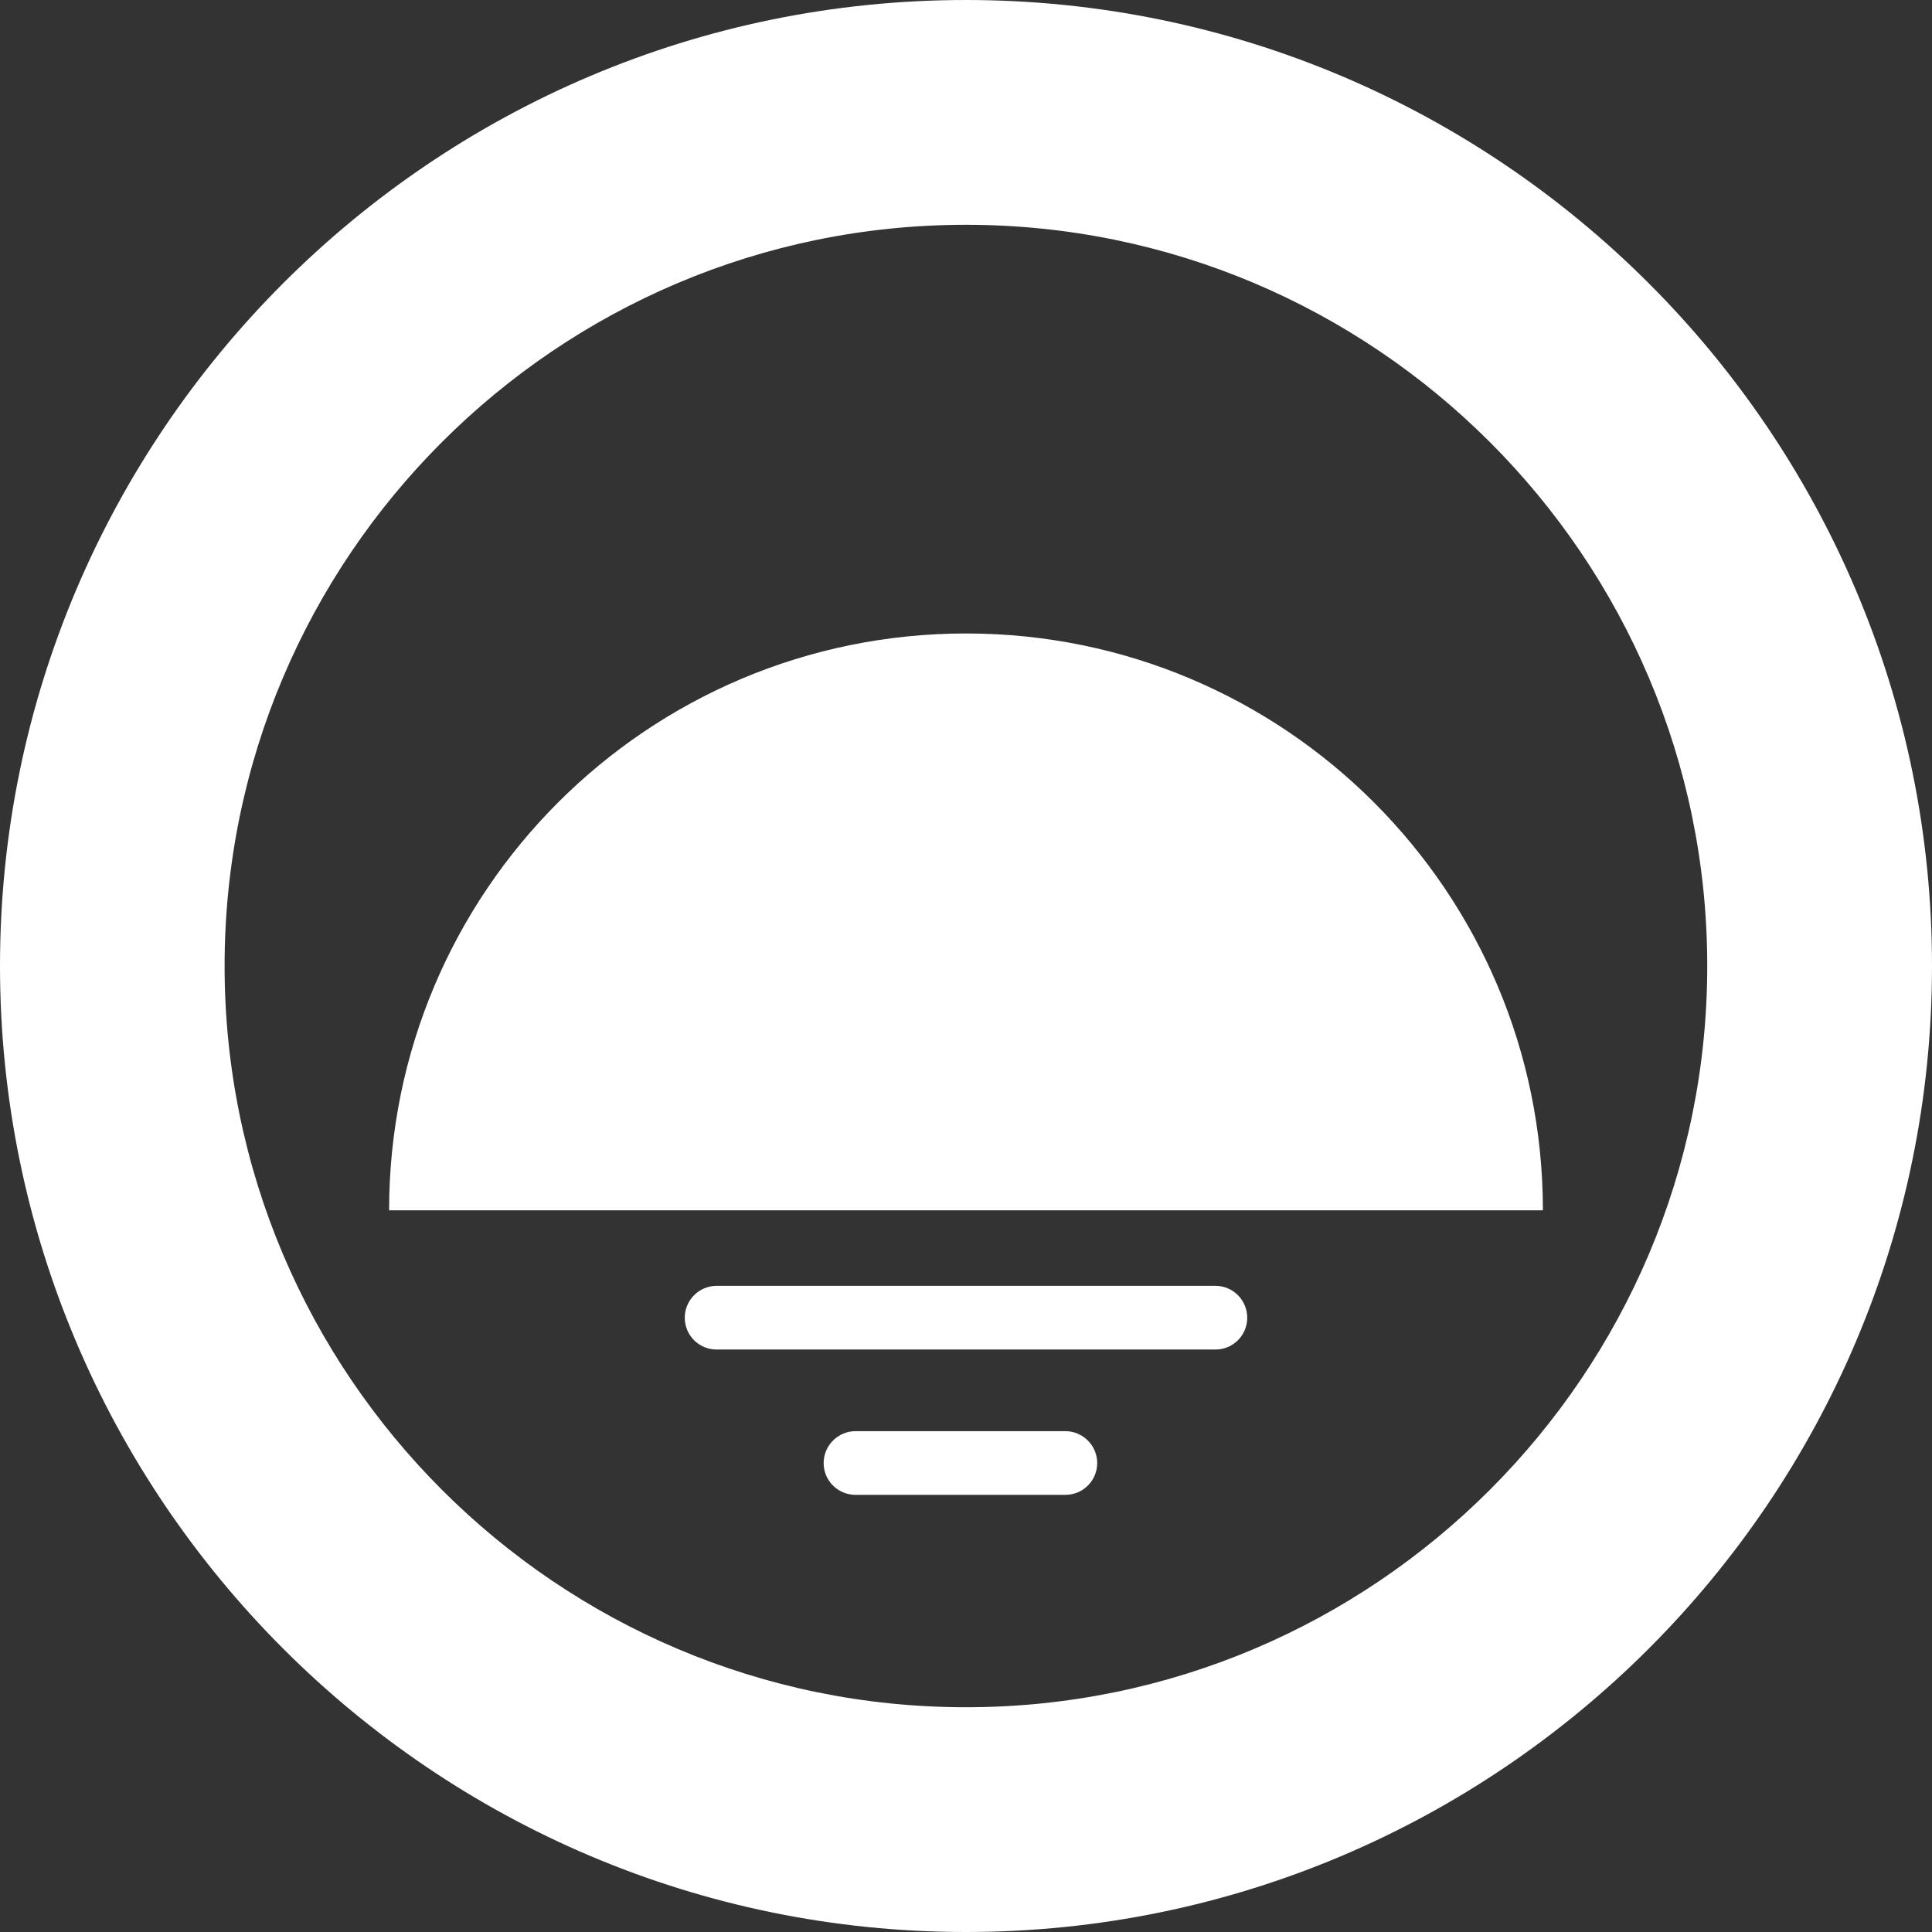 <?xml version="1.0" encoding="utf-8"?>
<!-- Generator: Adobe Illustrator 16.0.0, SVG Export Plug-In . SVG Version: 6.00 Build 0)  -->
<!DOCTYPE svg PUBLIC "-//W3C//DTD SVG 1.1//EN" "http://www.w3.org/Graphics/SVG/1.1/DTD/svg11.dtd">
<svg version="1.1" id="圖層_1" xmlns="http://www.w3.org/2000/svg" xmlns:xlink="http://www.w3.org/1999/xlink" x="0px" y="0px"
	 width="60px" height="60px" viewBox="0 0 60 60" enable-background="new 0 0 60 60" xml:space="preserve">
<rect x="0" y="0" width="60" height="60" fill="#333333" stroke="none"/>
<g>
	<g>
		<path fill="#FFFFFF" d="M33.084,46.424H26.57c-0.547,0-0.991-0.44-0.991-0.987c0-0.544,0.444-0.991,0.991-0.991h6.514
			c0.547,0,0.991,0.447,0.991,0.991C34.075,45.983,33.631,46.424,33.084,46.424z"/>
	</g>
	<g>
		<g>
			<g>
				<g>
					<path fill="#FFFFFF" d="M29.997,60C13.455,60,0,46.539,0,29.997S13.455,0,29.997,0S60,13.455,60,29.997S46.539,60,29.997,60z
						 M29.997,6.981c-12.694,0-23.022,10.322-23.022,23.016S17.303,53.02,29.997,53.02S53.02,42.691,53.02,29.997
						S42.691,6.981,29.997,6.981z"/>
				</g>
			</g>
		</g>
		<g>
			<path fill="#FFFFFF" d="M37.75,41.911H22.256c-0.547,0-0.99-0.44-0.99-0.987s0.443-0.991,0.99-0.991H37.75
				c0.541,0,0.984,0.444,0.984,0.991S38.291,41.911,37.75,41.911z"/>
		</g>
		<path fill="#FFFFFF" d="M30.003,19.673c-9.896,0-17.919,8.021-17.919,17.915h35.832C47.916,27.693,39.898,19.673,30.003,19.673z"
			/>
	</g>
</g>
</svg>

